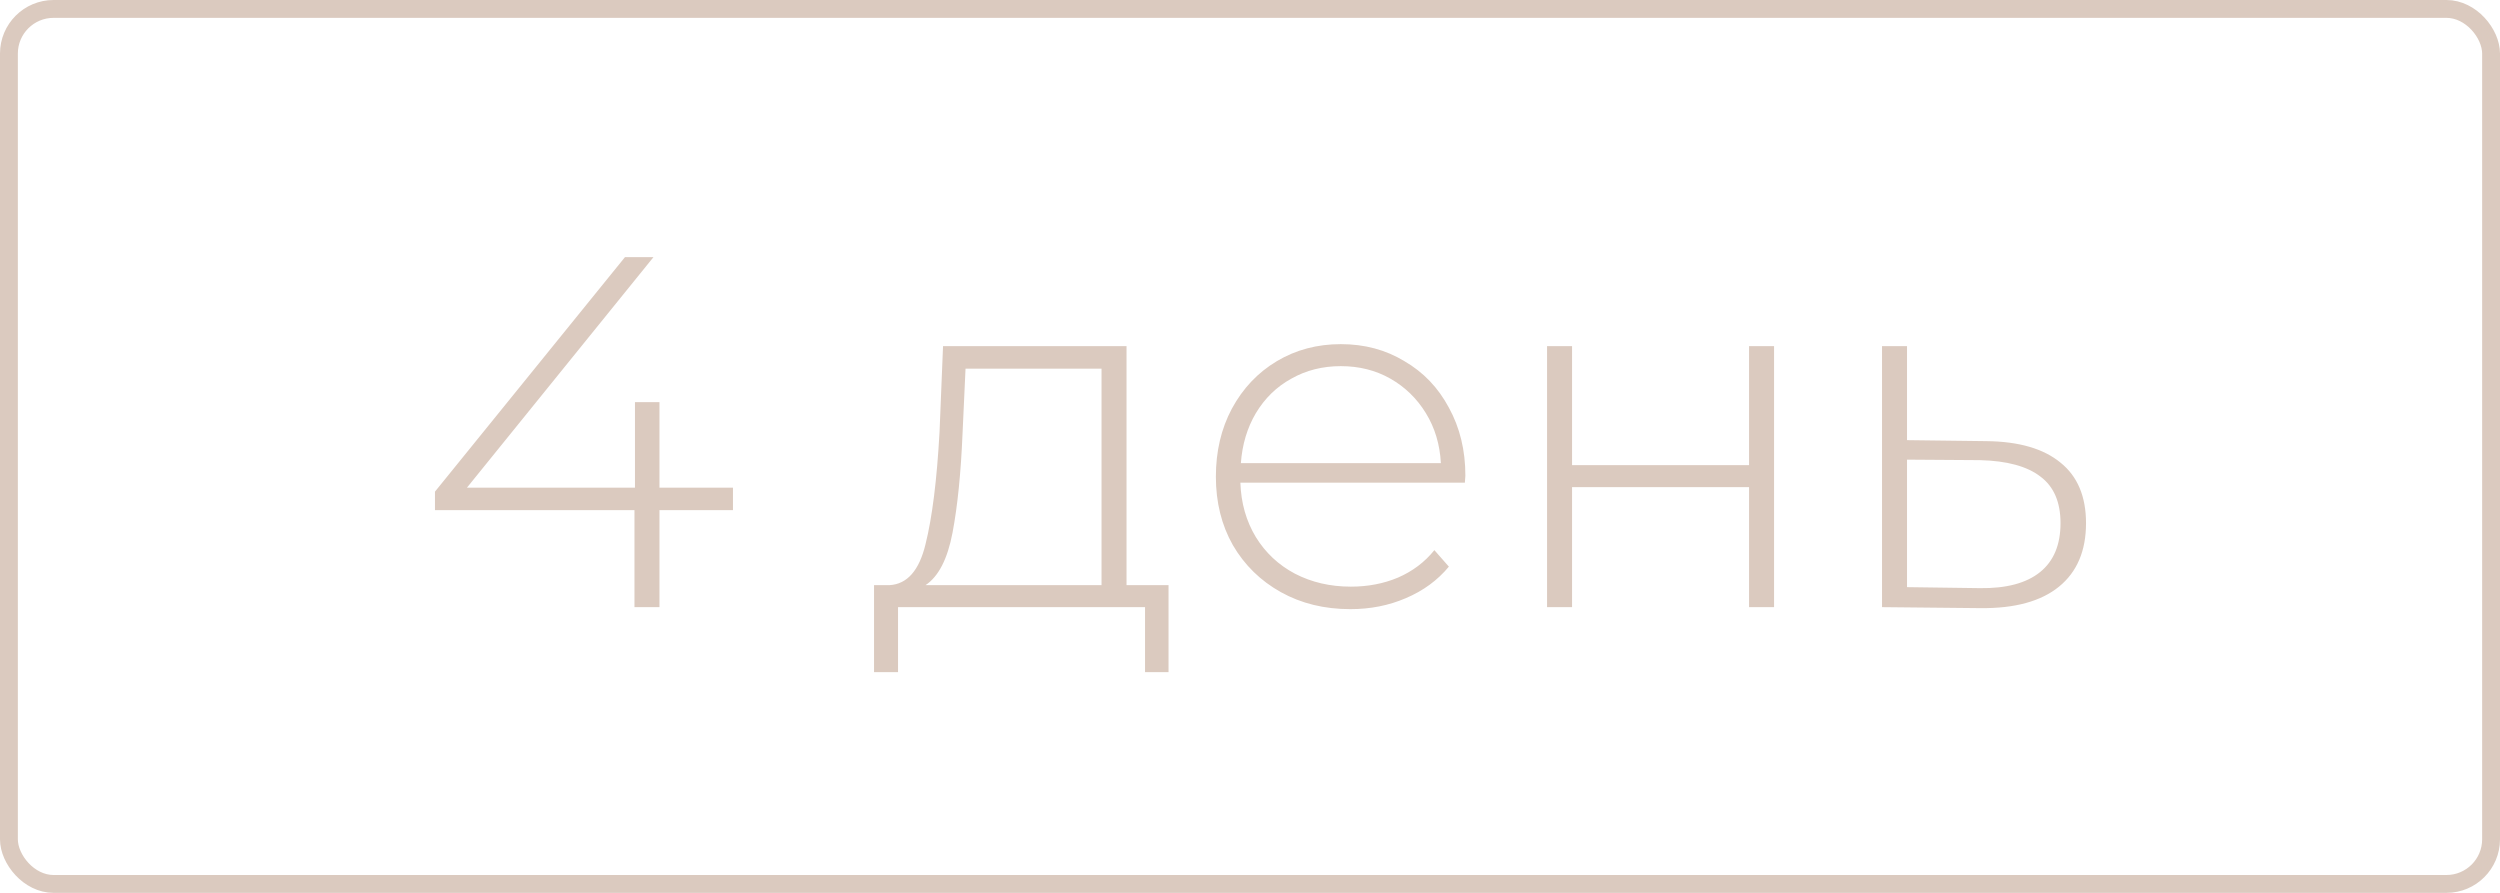 <?xml version="1.0" encoding="UTF-8"?> <svg xmlns="http://www.w3.org/2000/svg" width="140" height="50" viewBox="0 0 140 50" fill="none"> <rect x="0.5" y="0.5" width="139" height="49" rx="2.5" stroke="#DBCABF"></rect> <path d="M41.046 28.568H36.93V34H35.53V28.568H24.358V27.532L34.998 14.4H36.594L26.15 27.308H35.558V22.52H36.93V27.308H41.046V28.568ZM65.438 32.768V37.64H64.122V34H50.29V37.64H48.946V32.768H49.814C50.803 32.712 51.475 31.947 51.83 30.472C52.203 28.979 52.465 26.888 52.614 24.2L52.81 19.384H63.086V32.768H65.438ZM53.902 24.284C53.809 26.505 53.622 28.353 53.342 29.828C53.062 31.303 52.558 32.283 51.83 32.768H61.686V20.644H54.07L53.902 24.284ZM82.033 27.028H69.461C69.498 28.167 69.787 29.184 70.329 30.08C70.87 30.957 71.598 31.639 72.513 32.124C73.446 32.609 74.492 32.852 75.649 32.852C76.601 32.852 77.478 32.684 78.281 32.348C79.102 31.993 79.784 31.48 80.325 30.808L81.137 31.732C80.502 32.497 79.7 33.085 78.729 33.496C77.777 33.907 76.741 34.112 75.621 34.112C74.165 34.112 72.868 33.795 71.729 33.16C70.59 32.525 69.694 31.648 69.041 30.528C68.406 29.408 68.089 28.129 68.089 26.692C68.089 25.273 68.388 24.004 68.985 22.884C69.601 21.745 70.441 20.859 71.505 20.224C72.569 19.589 73.763 19.272 75.089 19.272C76.414 19.272 77.6 19.589 78.645 20.224C79.709 20.84 80.54 21.708 81.137 22.828C81.753 23.948 82.061 25.217 82.061 26.636L82.033 27.028ZM75.089 20.504C74.062 20.504 73.138 20.737 72.317 21.204C71.496 21.652 70.833 22.296 70.329 23.136C69.844 23.957 69.564 24.891 69.489 25.936H80.689C80.633 24.891 80.353 23.957 79.849 23.136C79.345 22.315 78.682 21.671 77.861 21.204C77.04 20.737 76.115 20.504 75.089 20.504ZM86.635 19.384H88.035V26.048H97.947V19.384H99.347V34H97.947V27.28H88.035V34H86.635V19.384ZM111.245 24.704C113.056 24.723 114.437 25.124 115.389 25.908C116.341 26.673 116.817 27.803 116.817 29.296C116.817 30.845 116.313 32.031 115.305 32.852C114.297 33.673 112.832 34.075 110.909 34.056L105.393 34V19.384H106.793V24.648L111.245 24.704ZM110.881 32.936C112.356 32.955 113.476 32.656 114.241 32.04C115.006 31.424 115.389 30.509 115.389 29.296C115.389 28.12 115.016 27.252 114.269 26.692C113.522 26.113 112.393 25.805 110.881 25.768L106.793 25.74V32.88L110.881 32.936Z" fill="#DBCABF"></path> </svg> 